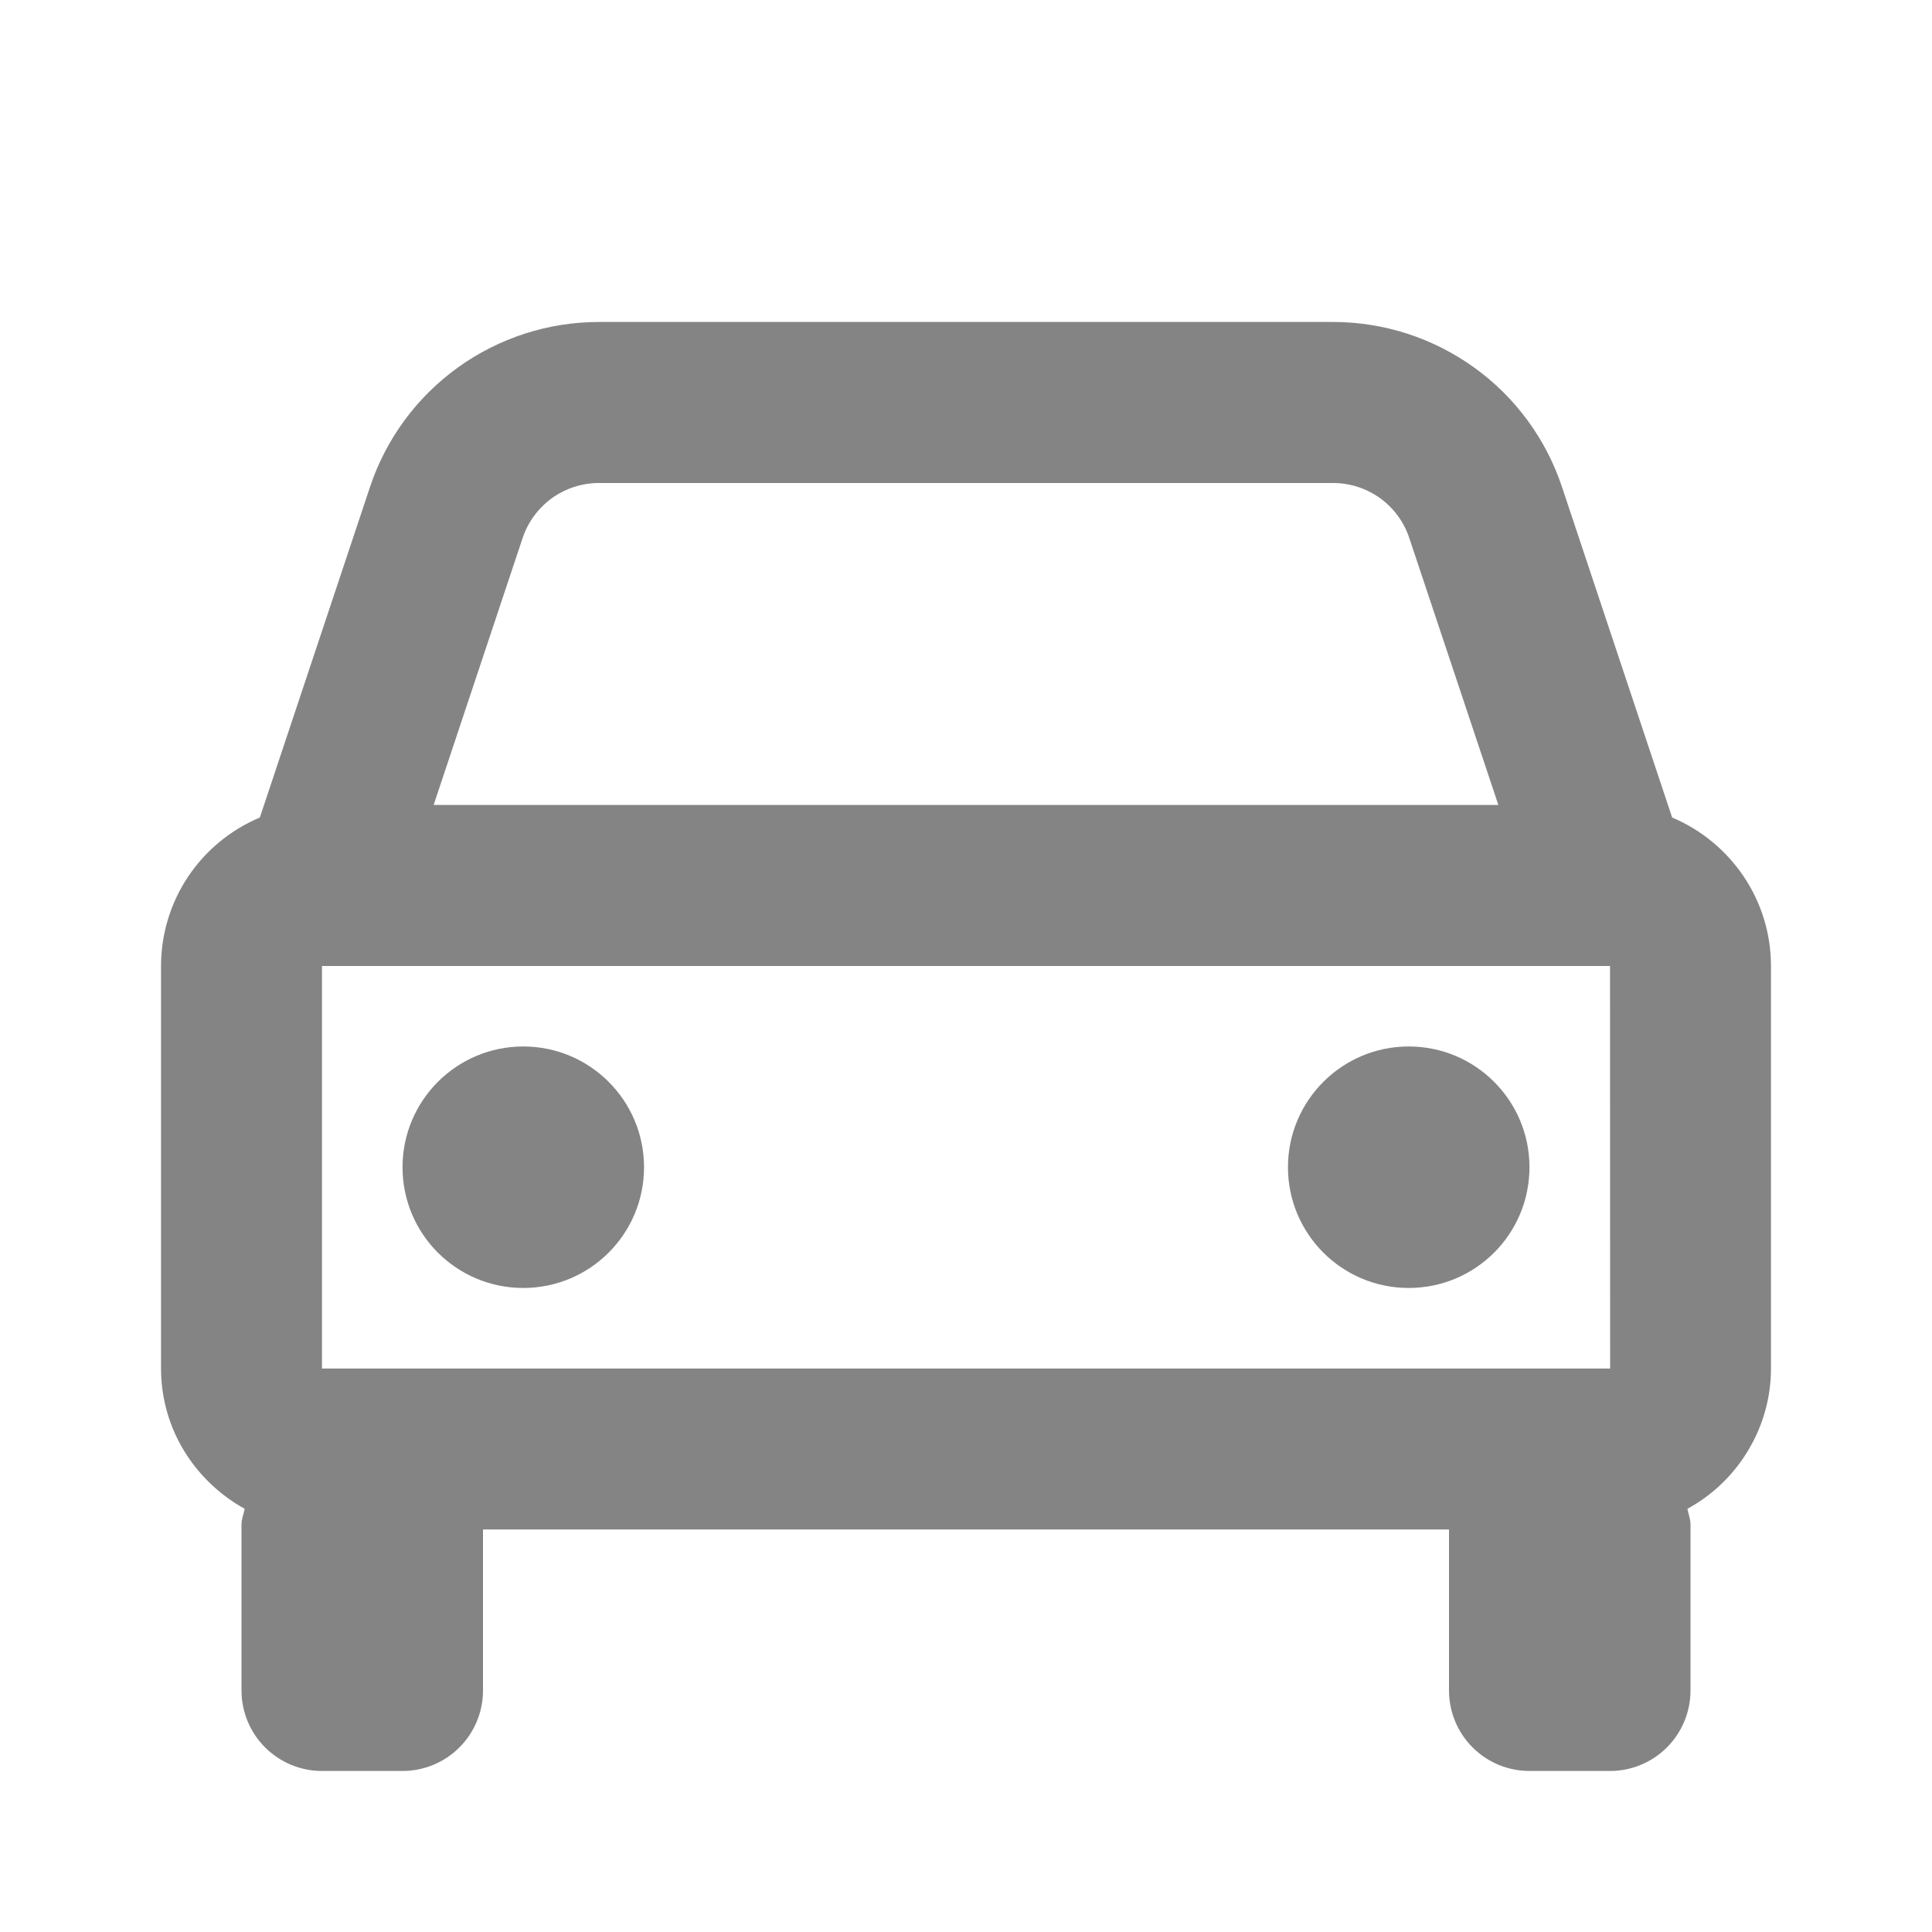 <?xml version="1.0" encoding="UTF-8"?> <svg xmlns="http://www.w3.org/2000/svg" width="20" height="20" viewBox="0 0 20 20" fill="none"><path d="M17.31 8.463L16.17 5.042C16.005 4.545 15.687 4.111 15.261 3.805C14.835 3.498 14.324 3.333 13.799 3.333H6.201C5.676 3.333 5.165 3.498 4.739 3.805C4.314 4.111 3.995 4.545 3.83 5.042L2.69 8.463C2.387 8.59 2.128 8.804 1.946 9.077C1.764 9.35 1.667 9.672 1.667 10V14.167C1.667 14.794 2.019 15.335 2.533 15.619C2.522 15.674 2.5 15.724 2.5 15.782V17.5C2.5 17.721 2.588 17.933 2.744 18.089C2.9 18.245 3.112 18.333 3.333 18.333H4.167C4.388 18.333 4.6 18.245 4.756 18.089C4.912 17.933 5 17.721 5 17.5V15.833H15V17.5C15 17.721 15.088 17.933 15.244 18.089C15.4 18.245 15.612 18.333 15.833 18.333H16.667C16.888 18.333 17.1 18.245 17.256 18.089C17.412 17.933 17.5 17.721 17.5 17.5V15.782C17.5 15.724 17.478 15.673 17.468 15.619C17.729 15.477 17.947 15.267 18.099 15.011C18.252 14.756 18.333 14.464 18.333 14.167V10C18.333 9.309 17.91 8.716 17.31 8.463ZM3.333 14.167V10H16.667L16.668 14.167H3.333ZM6.201 5H13.798C14.158 5 14.476 5.228 14.589 5.57L15.511 8.333H4.489L5.41 5.57C5.465 5.404 5.572 5.26 5.713 5.157C5.855 5.055 6.026 5 6.201 5Z" fill="#848484"></path><path d="M5.417 13.333C6.107 13.333 6.667 12.774 6.667 12.083C6.667 11.393 6.107 10.833 5.417 10.833C4.726 10.833 4.167 11.393 4.167 12.083C4.167 12.774 4.726 13.333 5.417 13.333Z" fill="#848484"></path><path d="M14.583 13.333C15.274 13.333 15.833 12.774 15.833 12.083C15.833 11.393 15.274 10.833 14.583 10.833C13.893 10.833 13.333 11.393 13.333 12.083C13.333 12.774 13.893 13.333 14.583 13.333Z" fill="#848484"></path></svg> 